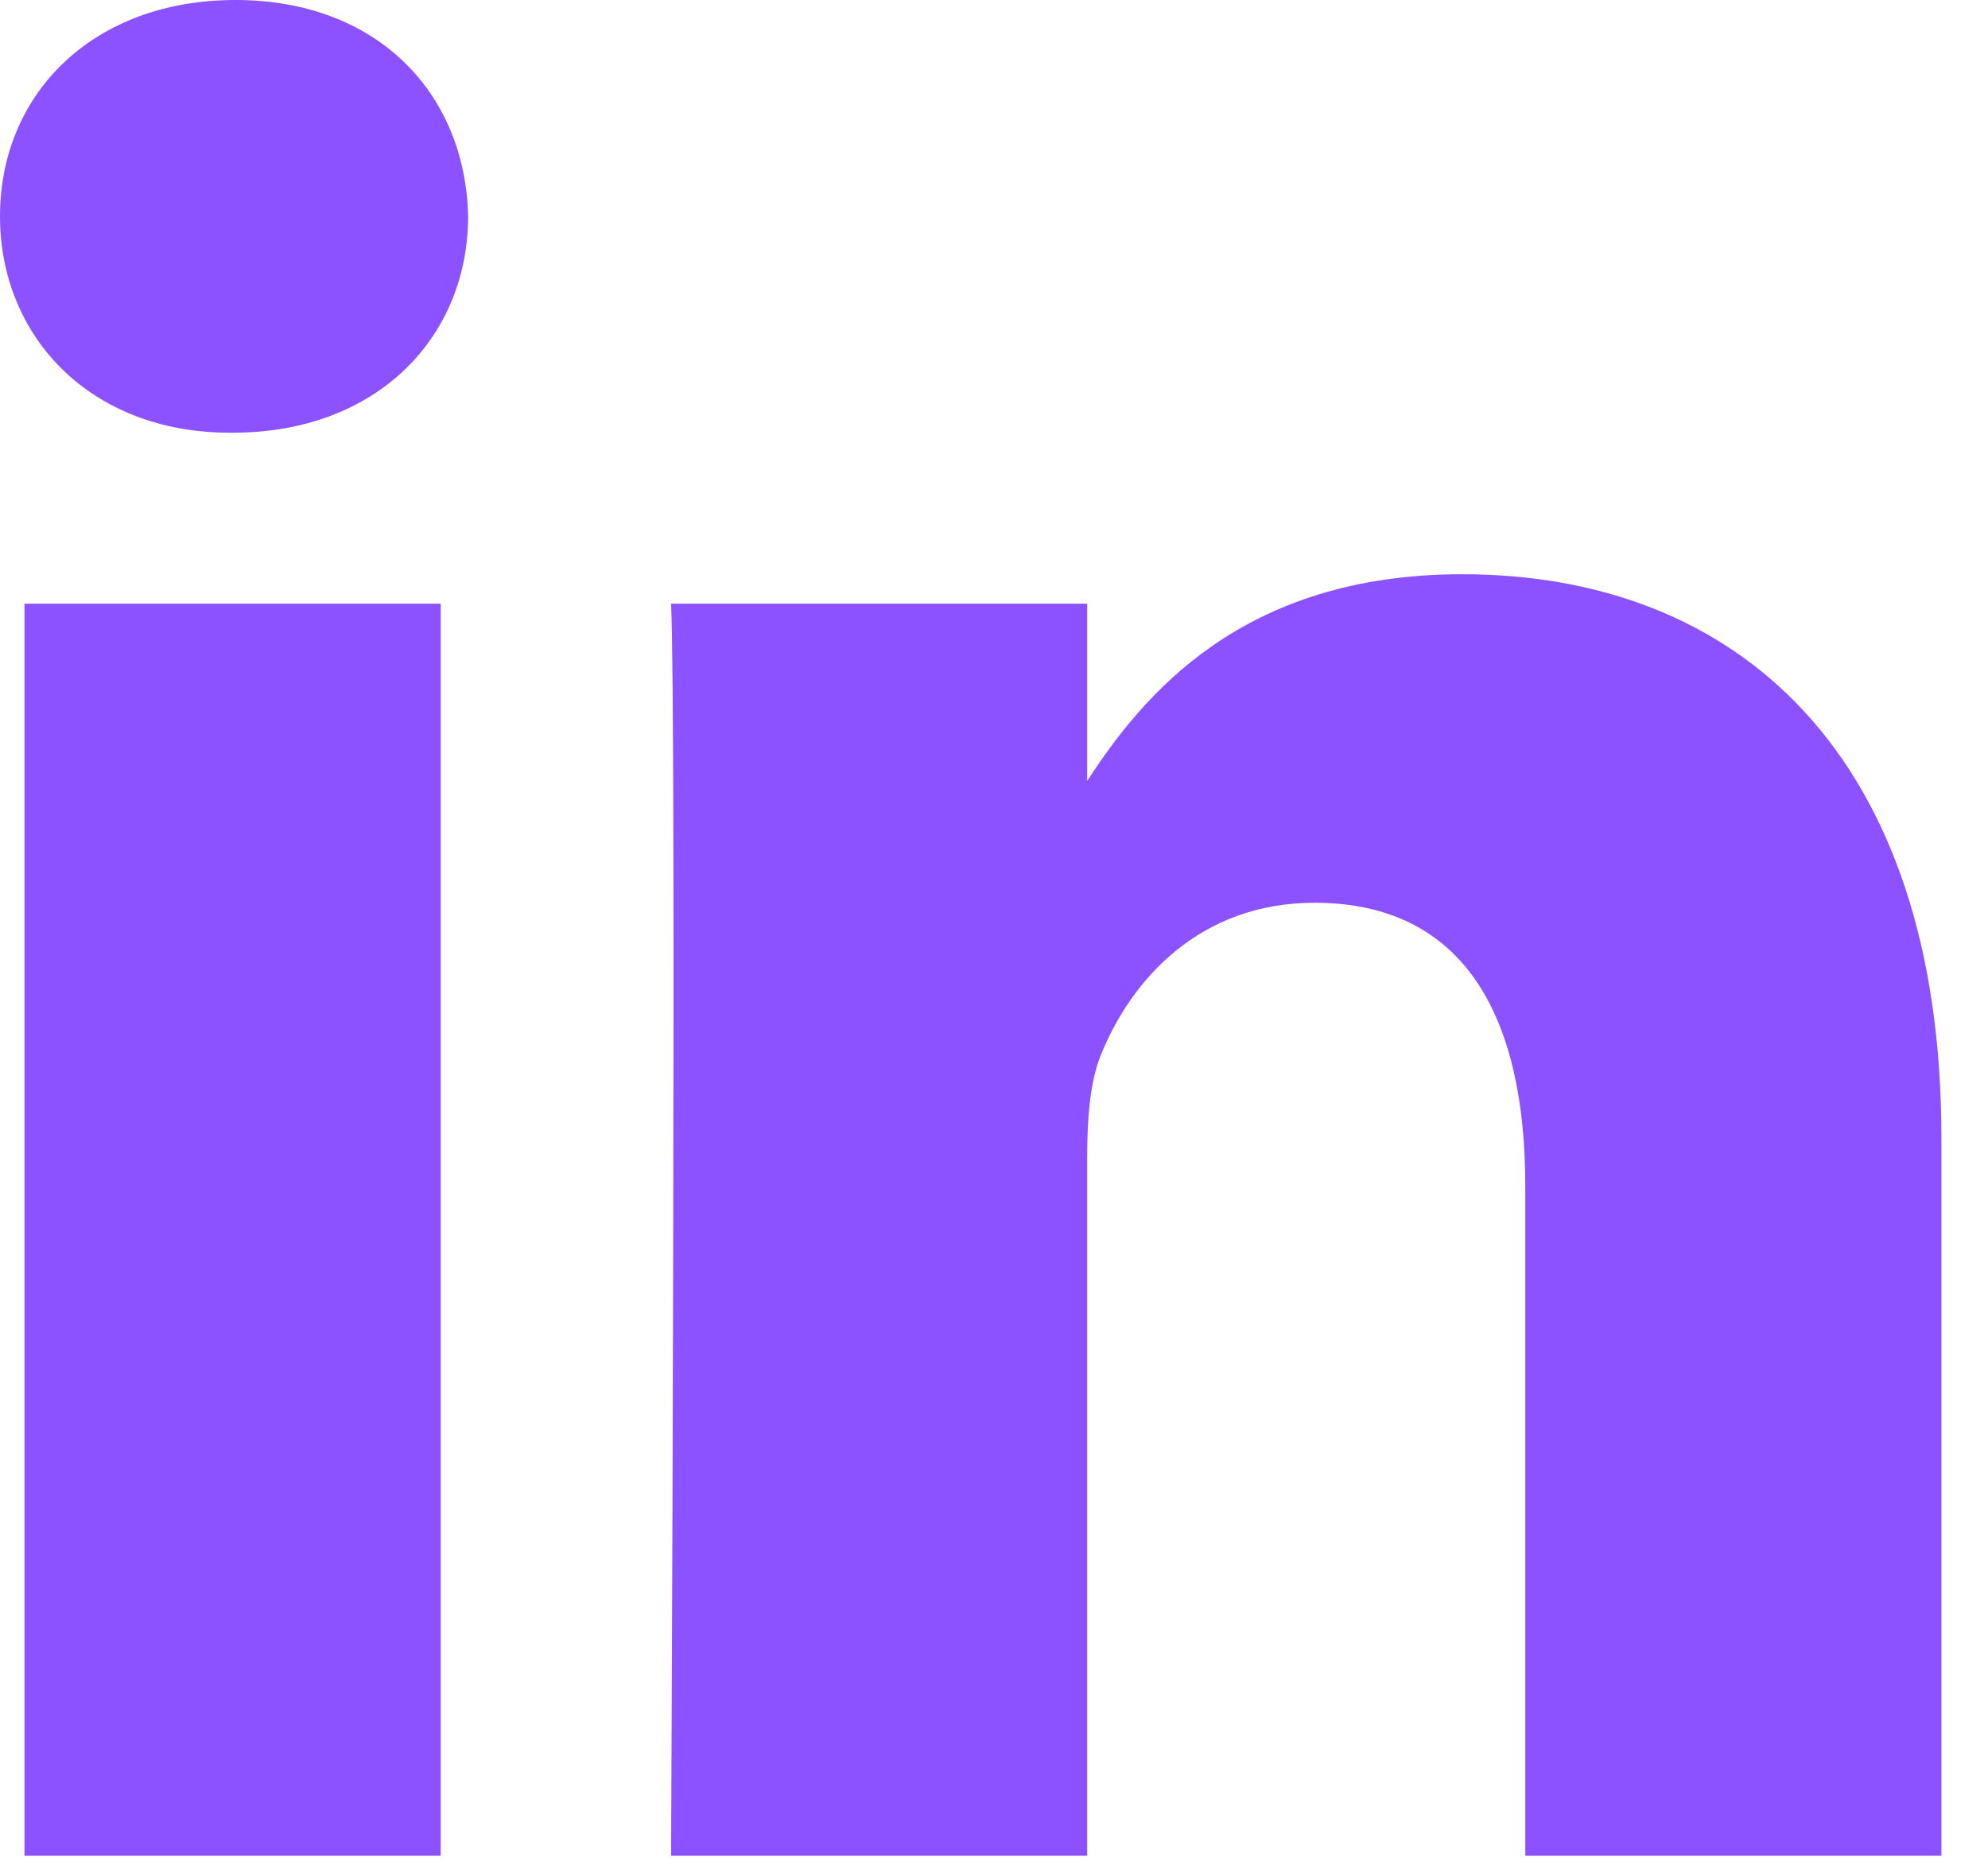 <?xml version="1.0" encoding="utf-8"?>
<svg xmlns="http://www.w3.org/2000/svg" fill="none" height="100%" overflow="visible" preserveAspectRatio="none" style="display: block;" viewBox="0 0 32 30" width="100%">
<g id="Vector">
<path d="M7.094 9.717H0.394V29.87H7.094V9.717Z" fill="#8C52FF"/>
<path d="M3.79 0C1.498 0 0 1.507 0 3.482C0 5.416 1.452 6.965 3.701 6.965H3.745C6.081 6.965 7.535 5.416 7.535 3.482C7.492 1.507 6.081 0 3.79 0Z" fill="#8C52FF"/>
<path d="M23.538 9.243C19.984 9.243 18.392 11.198 17.5 12.57V9.717H10.802C10.891 11.607 10.802 29.87 10.802 29.87H17.5V18.615C17.5 18.013 17.544 17.411 17.721 16.98C18.204 15.777 19.307 14.531 21.158 14.531C23.581 14.531 24.552 16.379 24.552 19.087V29.87H31.25V18.313C31.25 12.123 27.945 9.243 23.538 9.243Z" fill="#8C52FF"/>
</g>
</svg>